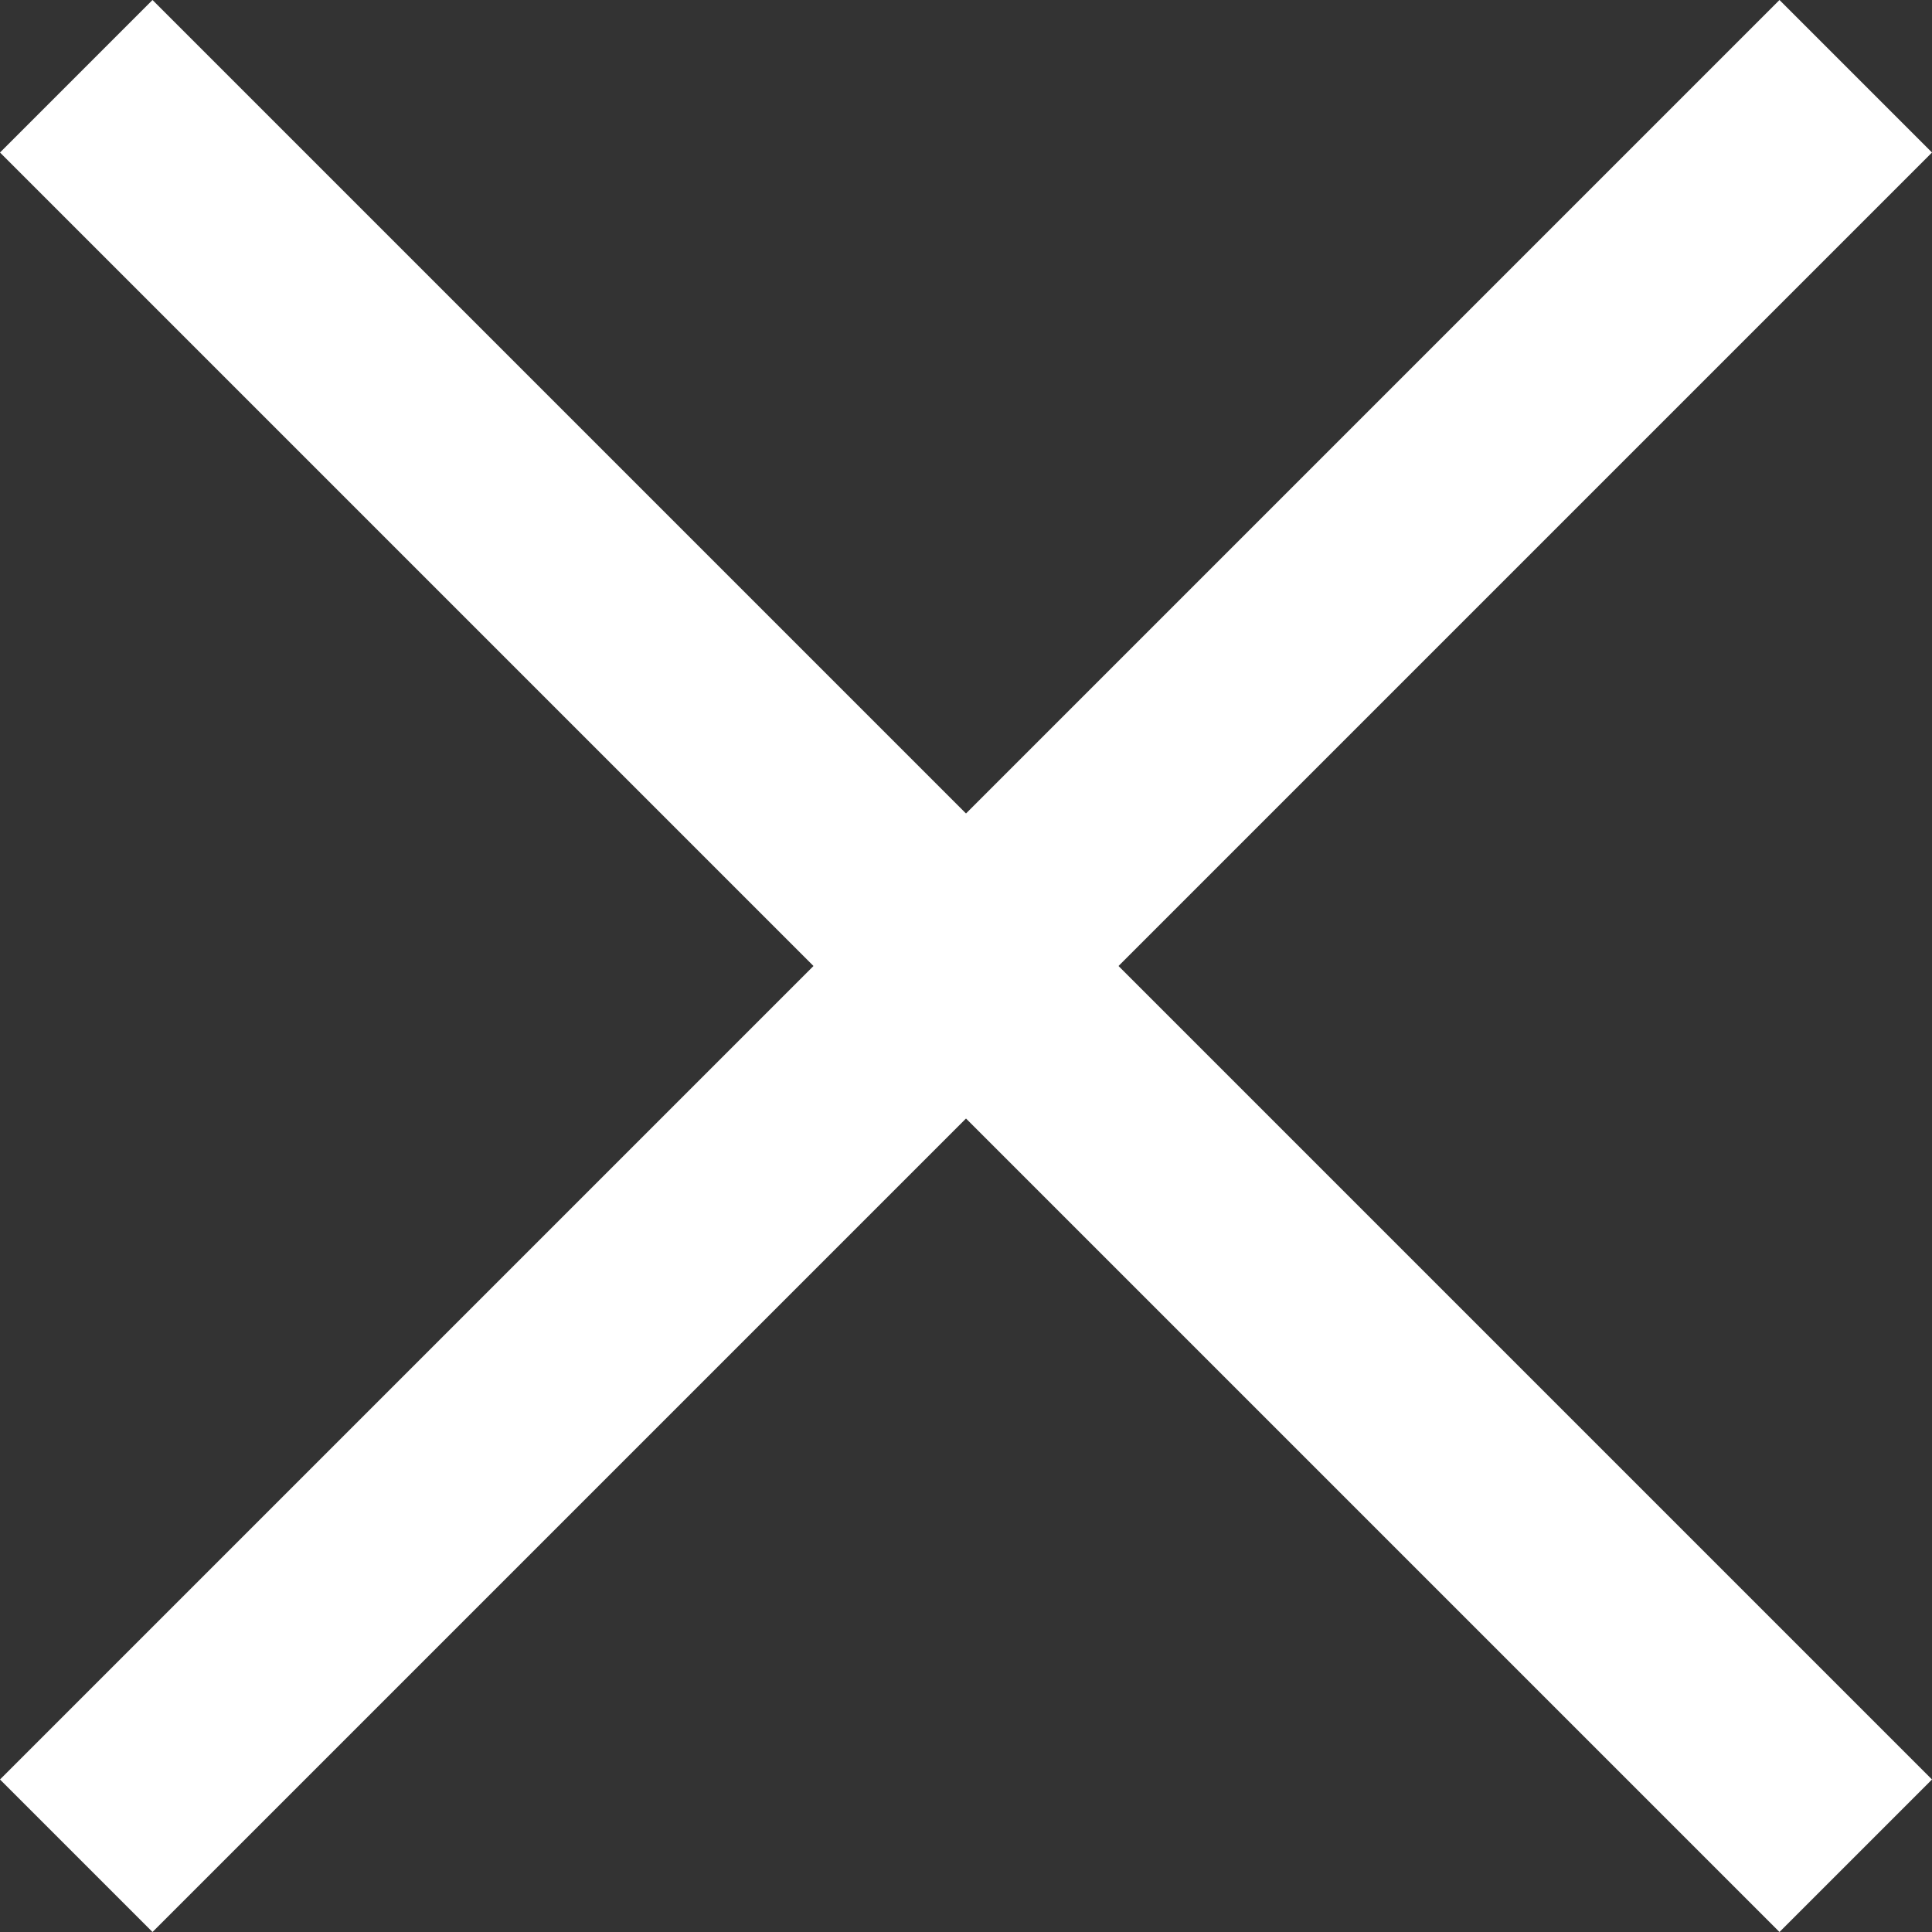 <svg xmlns="http://www.w3.org/2000/svg" width="26.87" height="26.87"><rect width="100%" height="100%" fill="#333333" stroke="none"/><g fill="#fff" data-name="menu icon"><path d="M0 24.749 24.749 0l2.121 2.121L2.121 26.87z" data-name="3"/><path d="m2.121 0 24.749 24.749-2.121 2.121L-0 2.121z" data-name="1"/></g></svg>